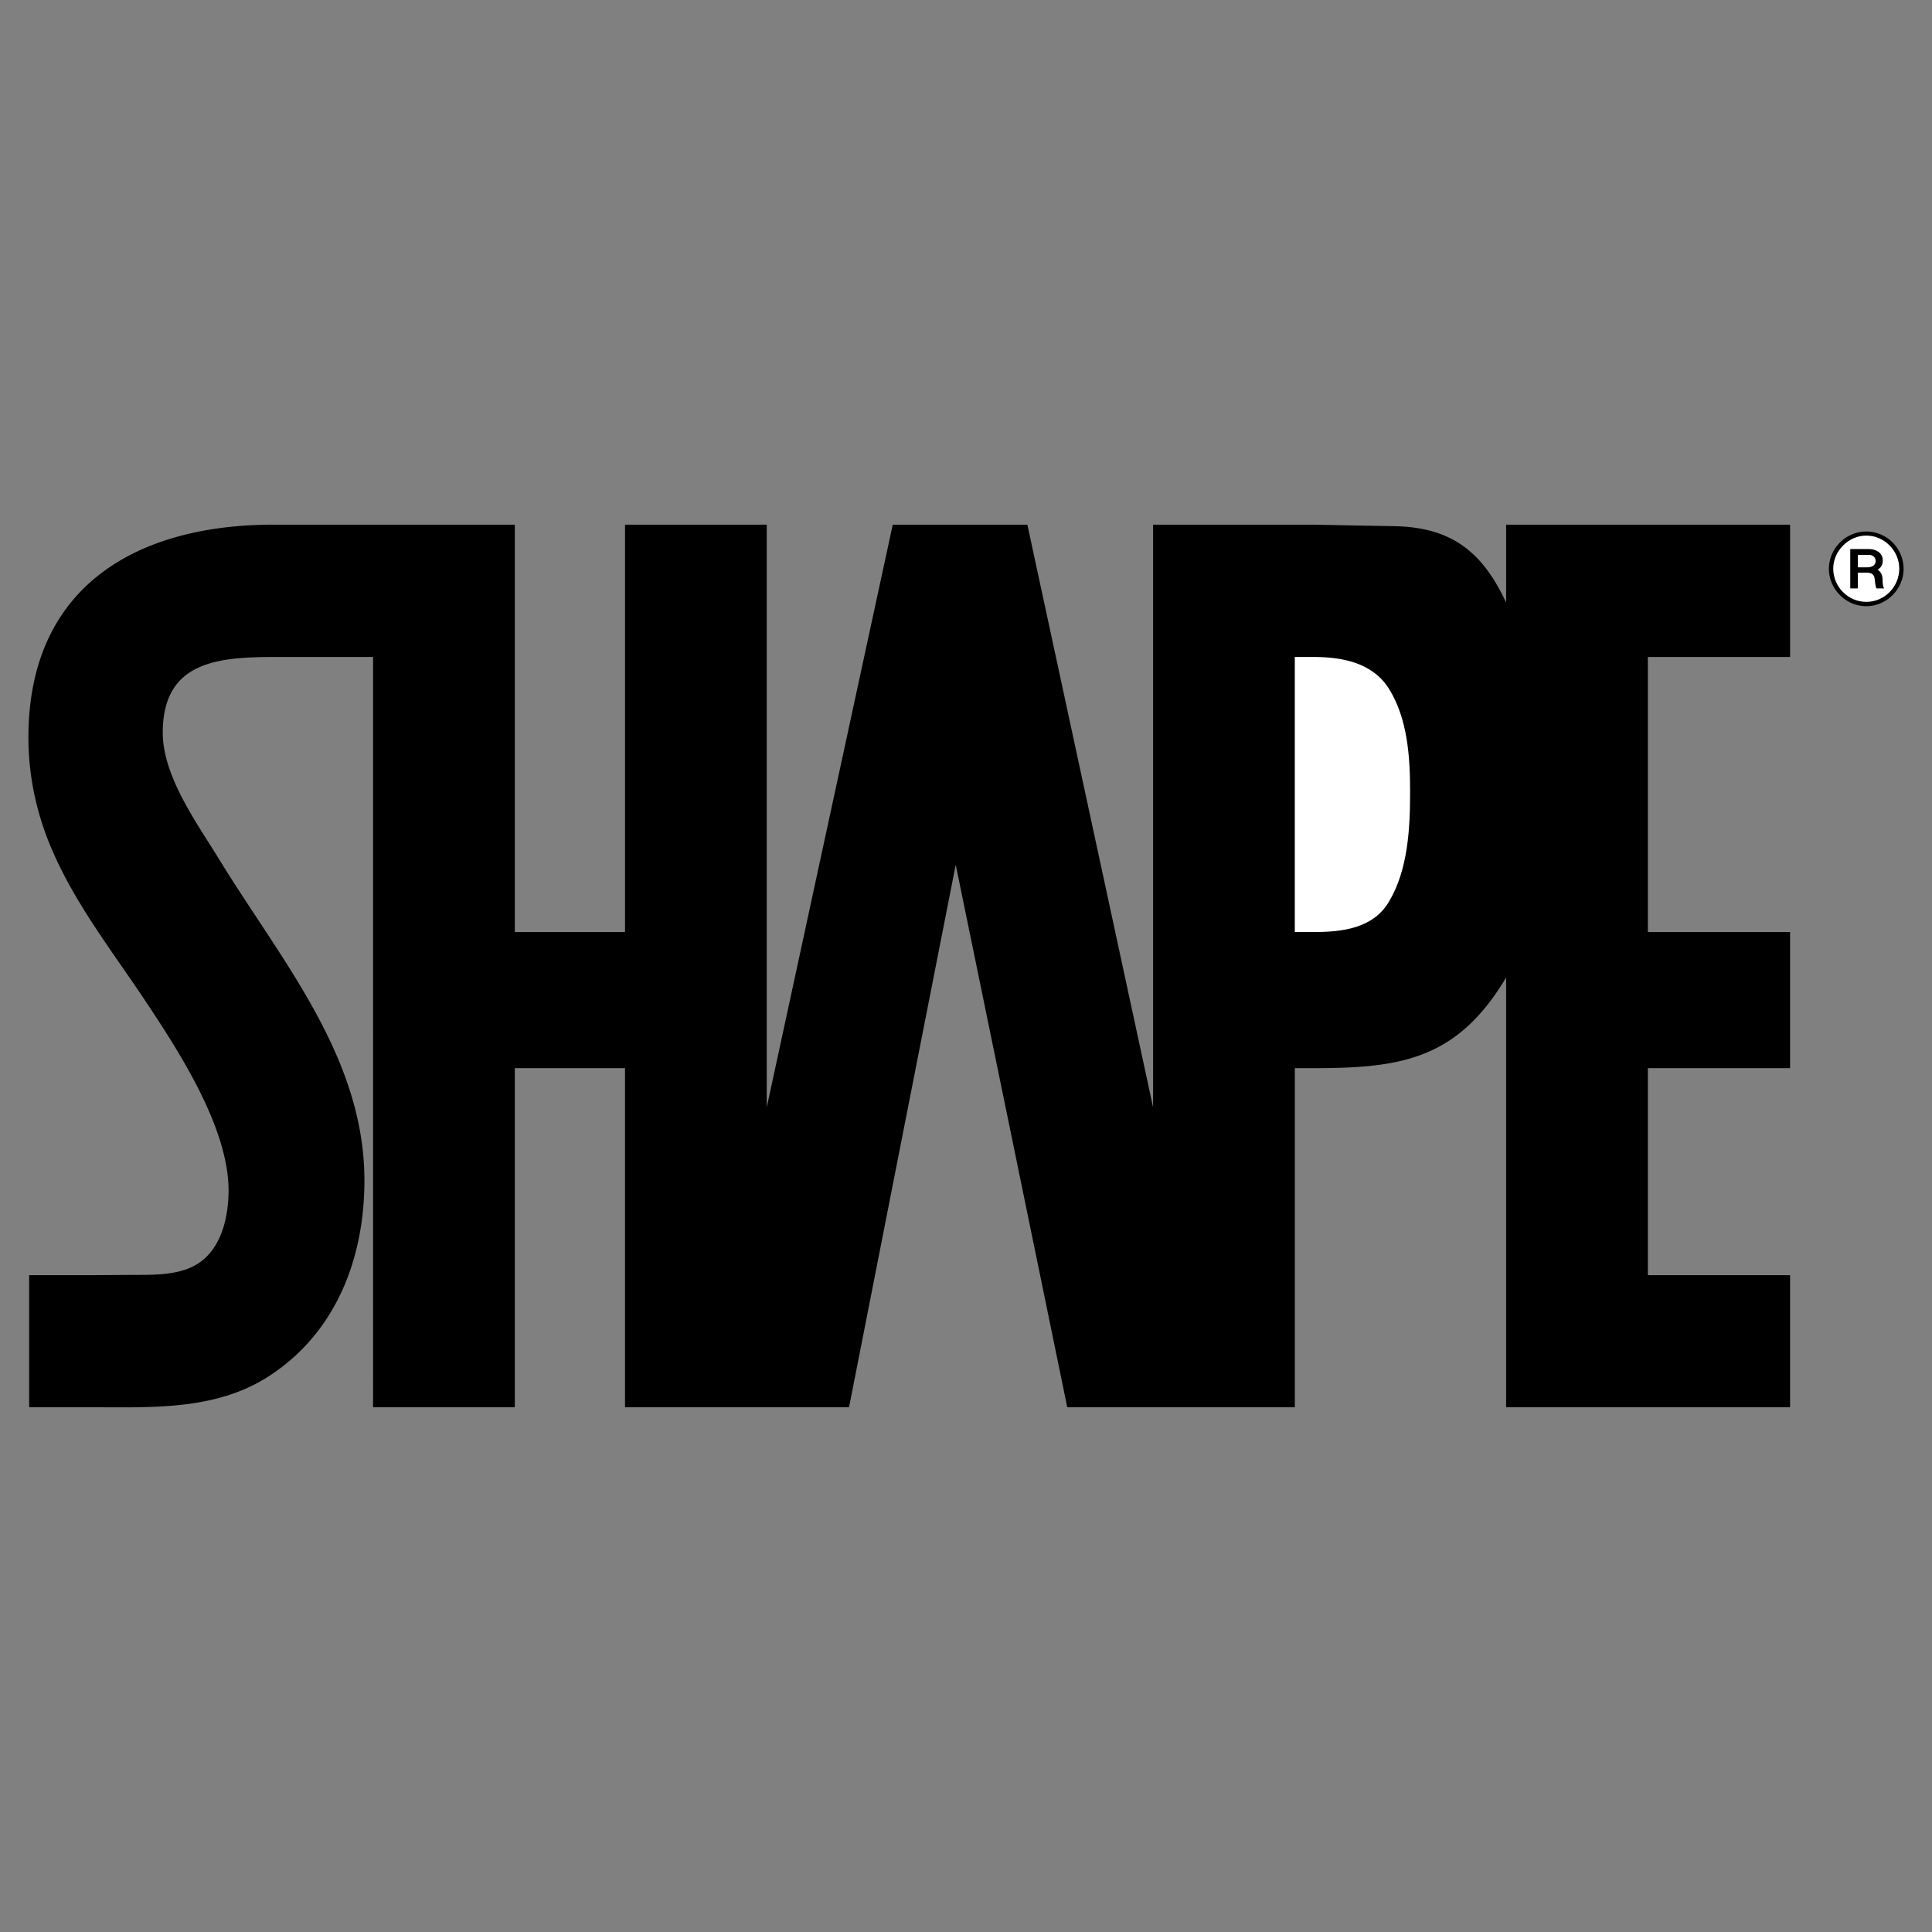 <svg viewBox="0 0 192.756 192.756" height="2500" width="2500" xmlns="http://www.w3.org/2000/svg"><rect x="0" y="0" width="192.756" height="192.756" fill="#808080" stroke="none"/><g clip-rule="evenodd" fill-rule="evenodd"><path d="M0 0h192.756v192.756H0V0z" fill-opacity="0" fill="#fff"></path><path d="M2.911 127.225h6.082l3.75-.025c2.509-.025 5.625.178 7.627-1.596 1.875-1.648 2.433-4.486 2.433-6.842 0-6.26-4.966-13.887-8.286-18.879-3.167-4.764-6.816-9.426-9.148-14.697-1.647-3.649-2.534-7.602-2.534-11.606 0-15.052 10.77-21.235 24.454-21.235h24.073V92.99H62.36V52.345H76.5v58.13l12.569-58.13H102.5l12.543 58.13v-58.13h16.016l3.852.076 4.18.076c5.729.102 8.82 2.56 11.176 7.627v-7.779h28.33v13.202h-14.189V92.99h14.189v13.582h-14.189v20.652h14.189v13.178h-28.33V97.525c-4.865 8.16-10.465 9.047-19.207 9.047h-1.875v33.83H106.48L95.352 86.275l-10.643 54.127h-22.35v-33.83H51.361v33.83h-14.14V65.547h-9.756c-5.727 0-11.226.431-11.226 7.551 0 4.384 3.446 9.072 5.6 12.594 6.132 10.035 14.52 19.714 14.52 32.081 0 7.703-2.787 15.102-9.427 19.461-5.347 3.521-11.783 3.168-17.94 3.168H2.911v-13.177zM186.197 53.029a3.732 3.732 0 0 1 3.725 3.725c0 2.027-1.697 3.726-3.725 3.726s-3.727-1.698-3.727-3.726c.001-2.052 1.7-3.725 3.727-3.725z"></path><path fill="#fff" d="M129.182 92.99h1.875c2.838 0 5.955-.355 7.525-3.041 1.9-3.168 2.104-7.324 2.104-10.922 0-3.446-.229-7.323-2.129-10.339-1.646-2.584-4.662-3.142-7.5-3.142h-1.875V92.99zM186.197 53.434c-1.775 0-3.295 1.546-3.295 3.294 0 1.825 1.494 3.32 3.295 3.32 1.824 0 3.293-1.495 3.293-3.32 0-1.773-1.494-3.294-3.293-3.294z"></path><path d="M184.6 54.777h1.85c.686 0 1.395.355 1.395 1.14 0 .406-.178.735-.508.913.33.228.457.532.482.912l.025.507c.025.177.051.354.152.456h-.785c-.305-.709.125-1.571-.99-1.571h-.861v1.571h-.76v-3.928z"></path><path fill="#fff" d="M185.359 55.36v1.242h.912c.432 0 .863-.152.863-.634 0-.354-.305-.634-.686-.608h-1.089z"></path></g></svg>
